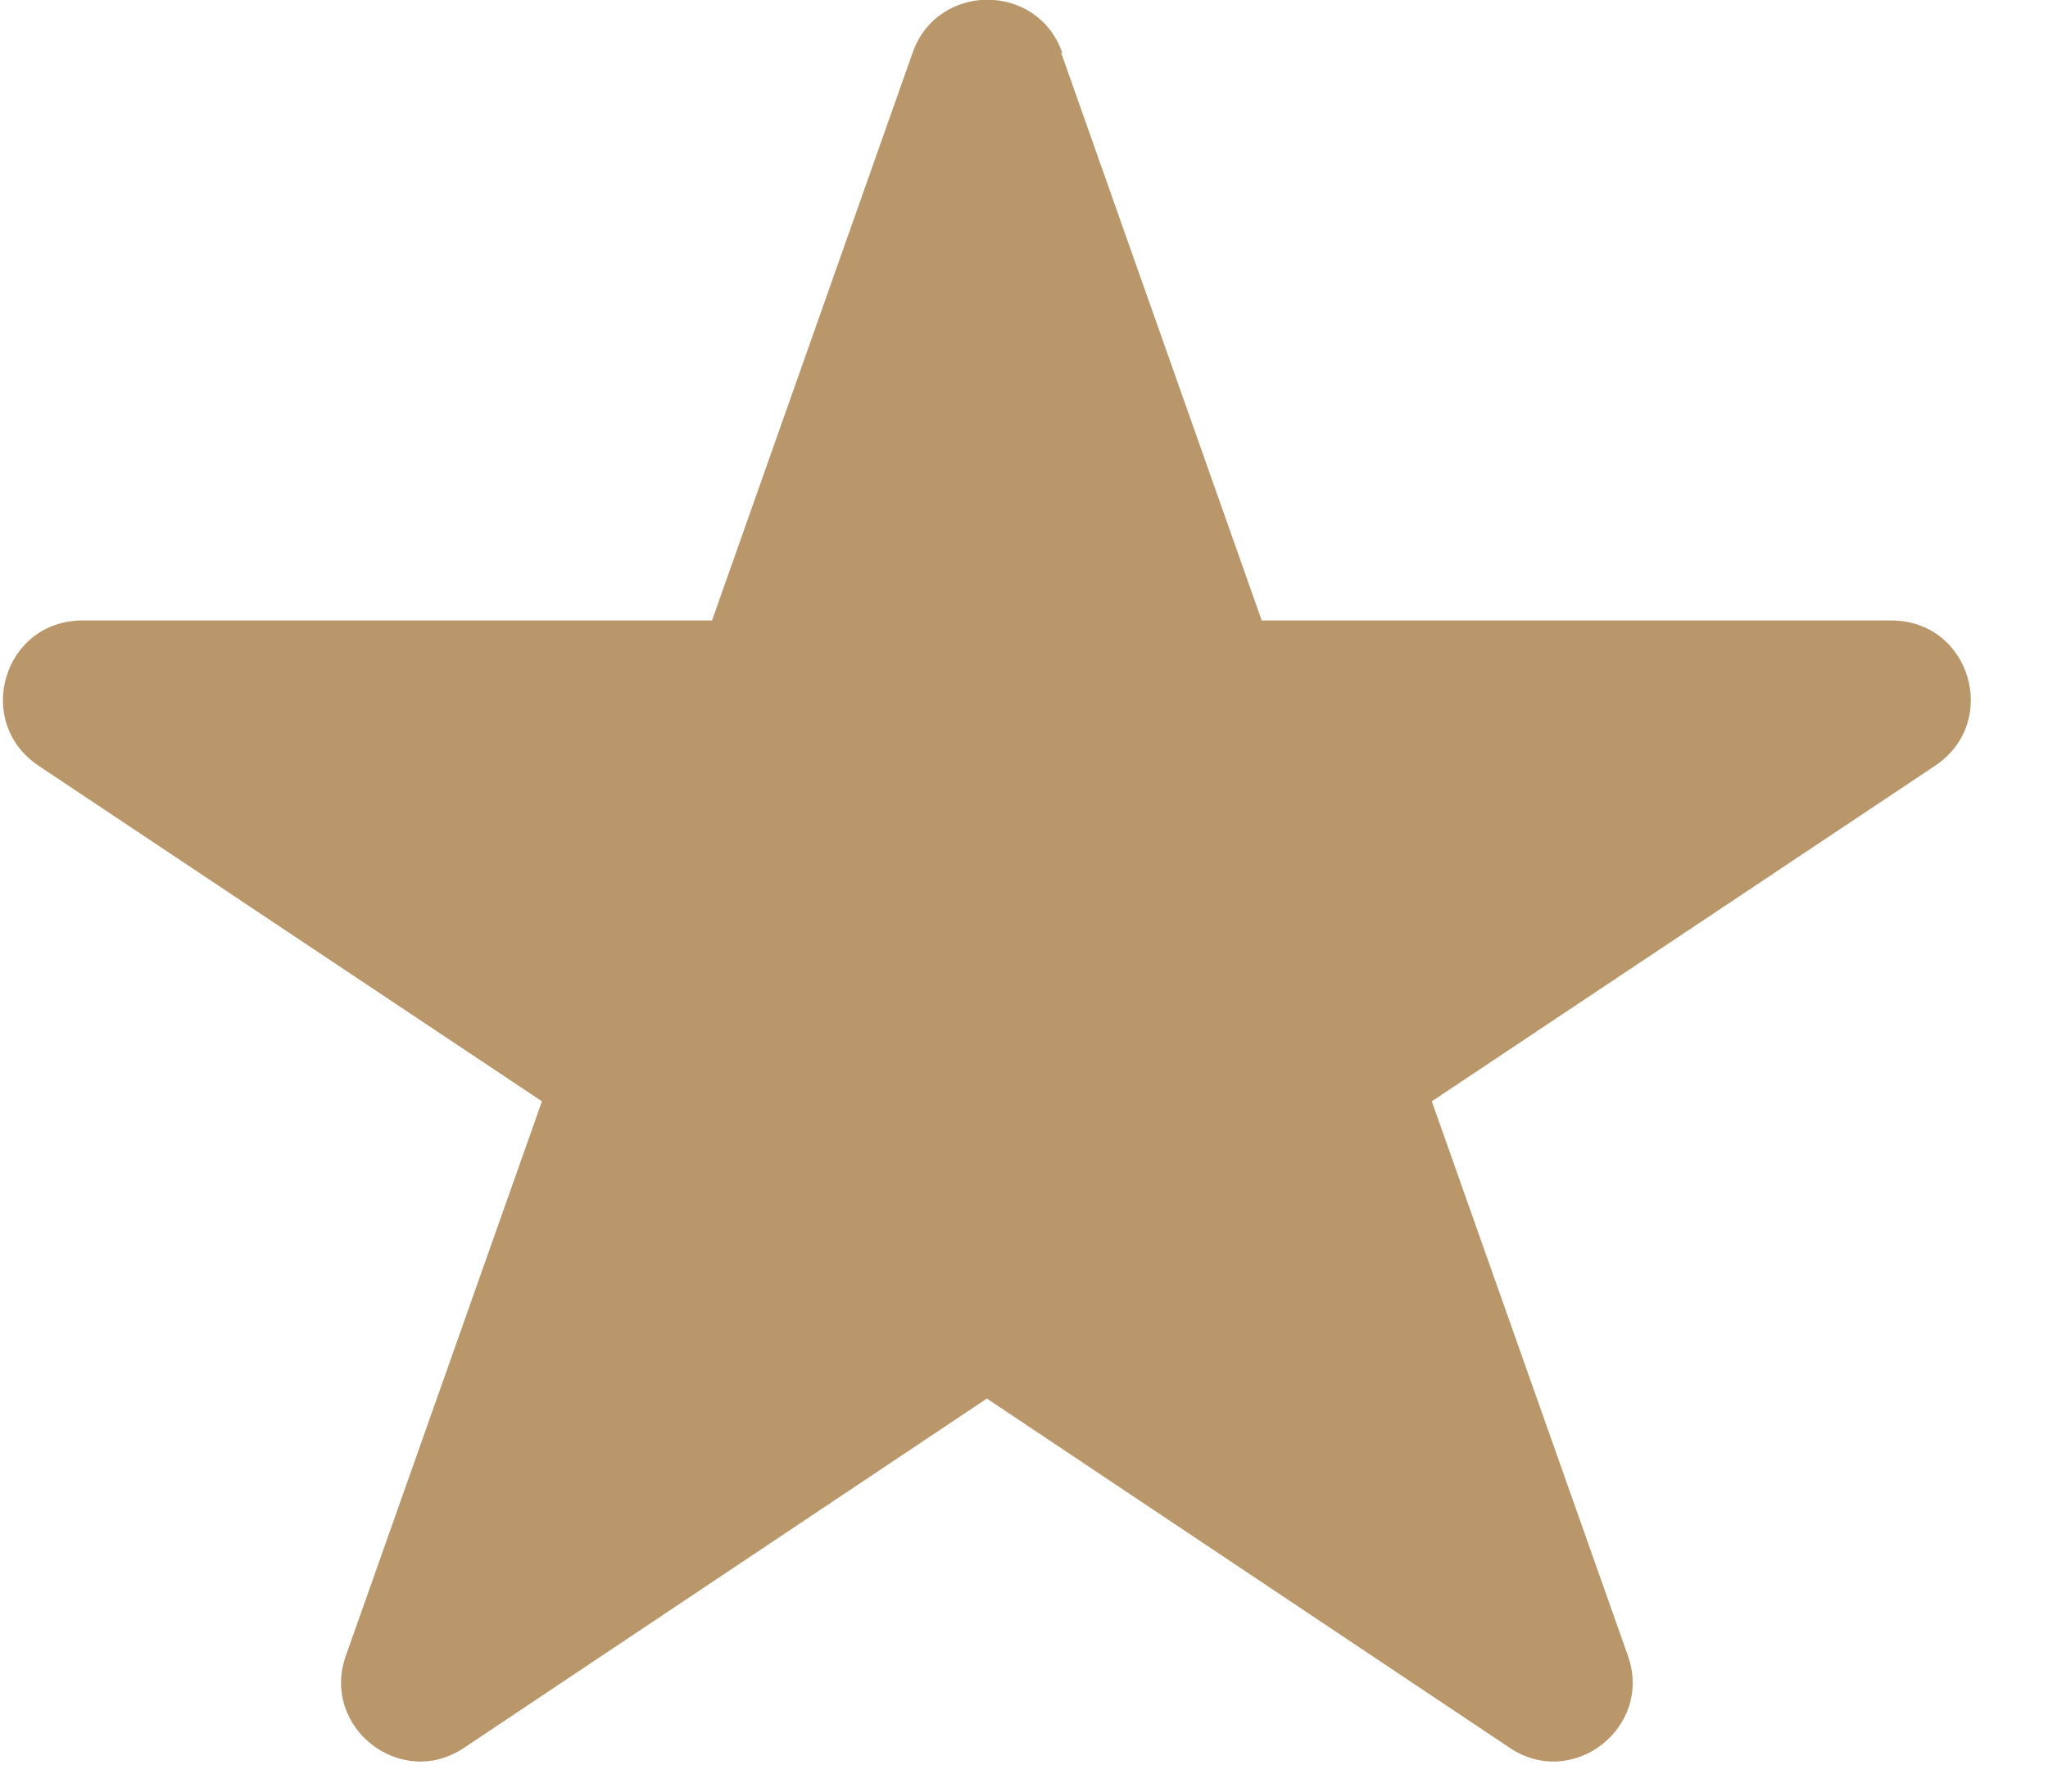 <svg width="24" height="21" viewBox="0 0 24 21" fill="none" xmlns="http://www.w3.org/2000/svg">
<path d="M12.436 0.62L14.786 7.273H22.164C23.088 7.273 23.444 8.46 22.678 8.975L16.779 12.909L19.075 19.402C19.379 20.247 18.428 20.986 17.689 20.485L11.565 16.393L5.441 20.485C4.702 20.986 3.751 20.247 4.055 19.402L6.351 12.909L0.451 8.975C-0.314 8.46 0.042 7.273 0.966 7.273H8.344L10.694 0.62C10.984 -0.211 12.159 -0.211 12.449 0.62H12.436Z" fill="#B9976A"/>
</svg>